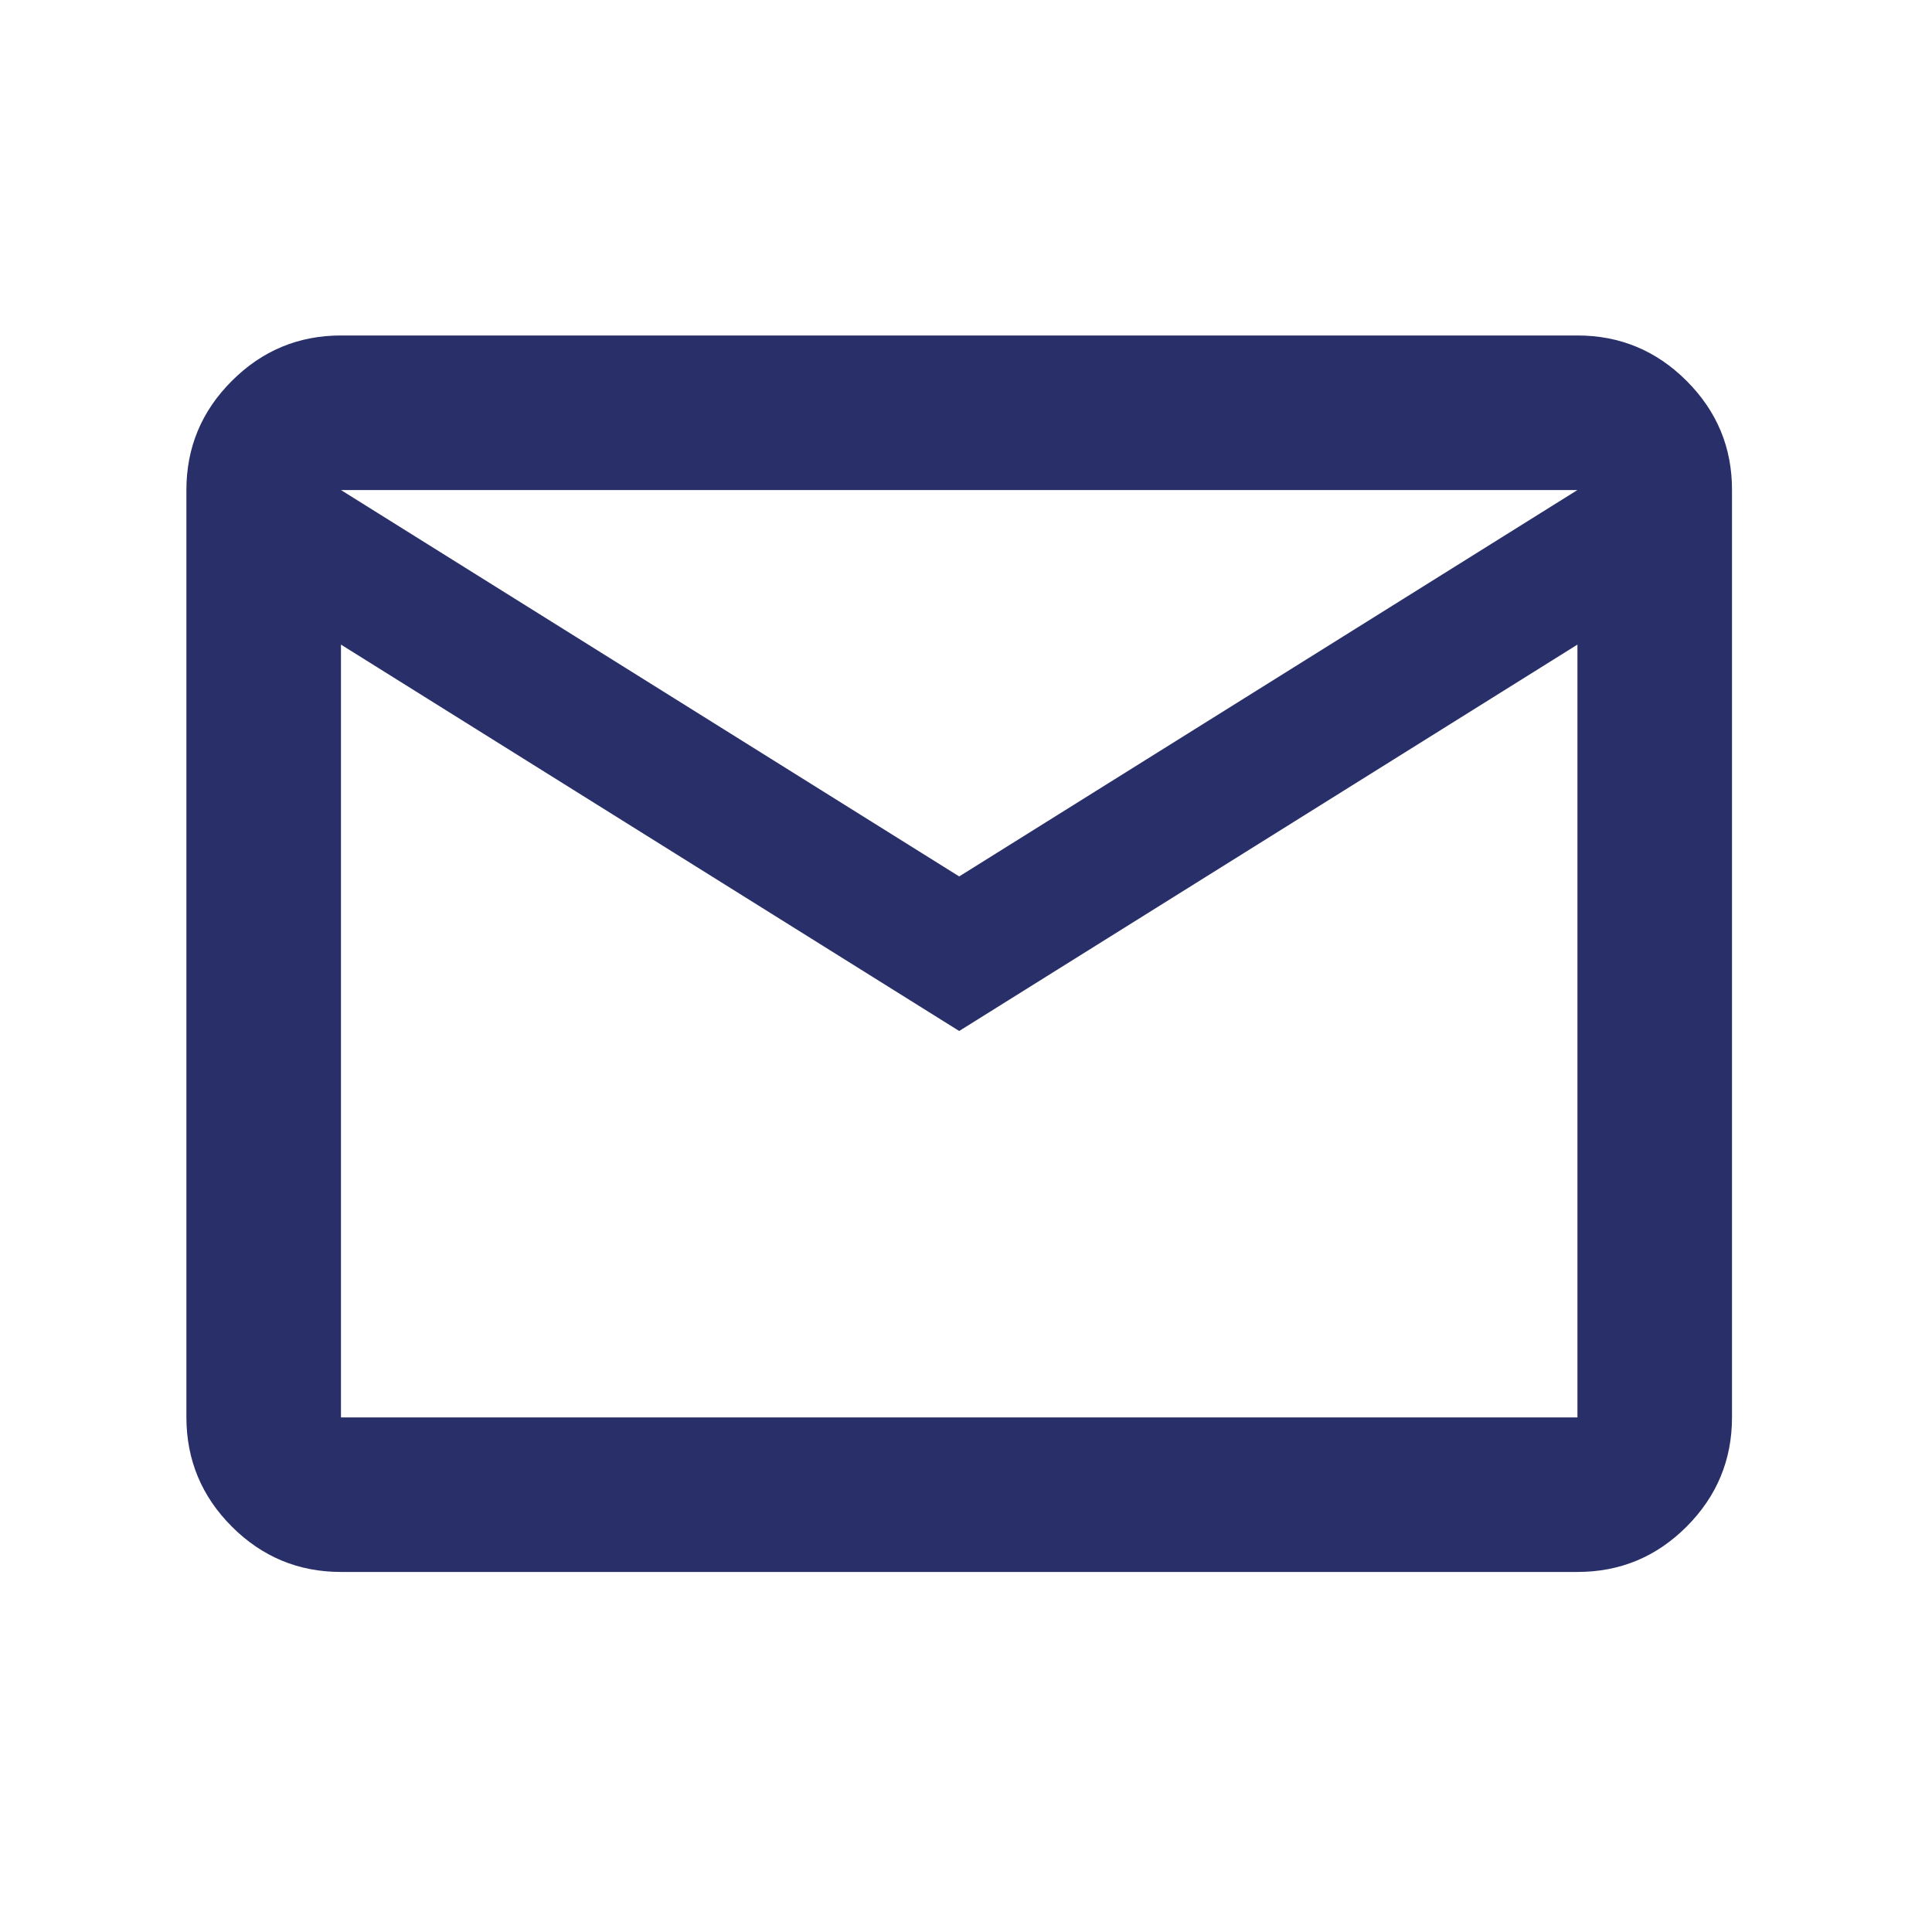 <svg width="25" height="25" viewBox="0 0 25 25" fill="none" xmlns="http://www.w3.org/2000/svg">
<path d="M4.412 20.341C3.862 20.341 3.391 20.145 3 19.754C2.609 19.363 2.413 18.892 2.412 18.341V6.341C2.412 5.791 2.608 5.32 3 4.929C3.392 4.537 3.863 4.341 4.412 4.341H20.412C20.962 4.341 21.433 4.537 21.825 4.929C22.217 5.321 22.413 5.791 22.412 6.341V18.341C22.412 18.891 22.216 19.362 21.825 19.754C21.434 20.146 20.963 20.341 20.412 20.341H4.412ZM12.412 13.341L4.412 8.341V18.341H20.412V8.341L12.412 13.341ZM12.412 11.341L20.412 6.341H4.412L12.412 11.341ZM4.412 8.341V6.341V18.341V8.341Z" fill="#293069"/>
</svg>
